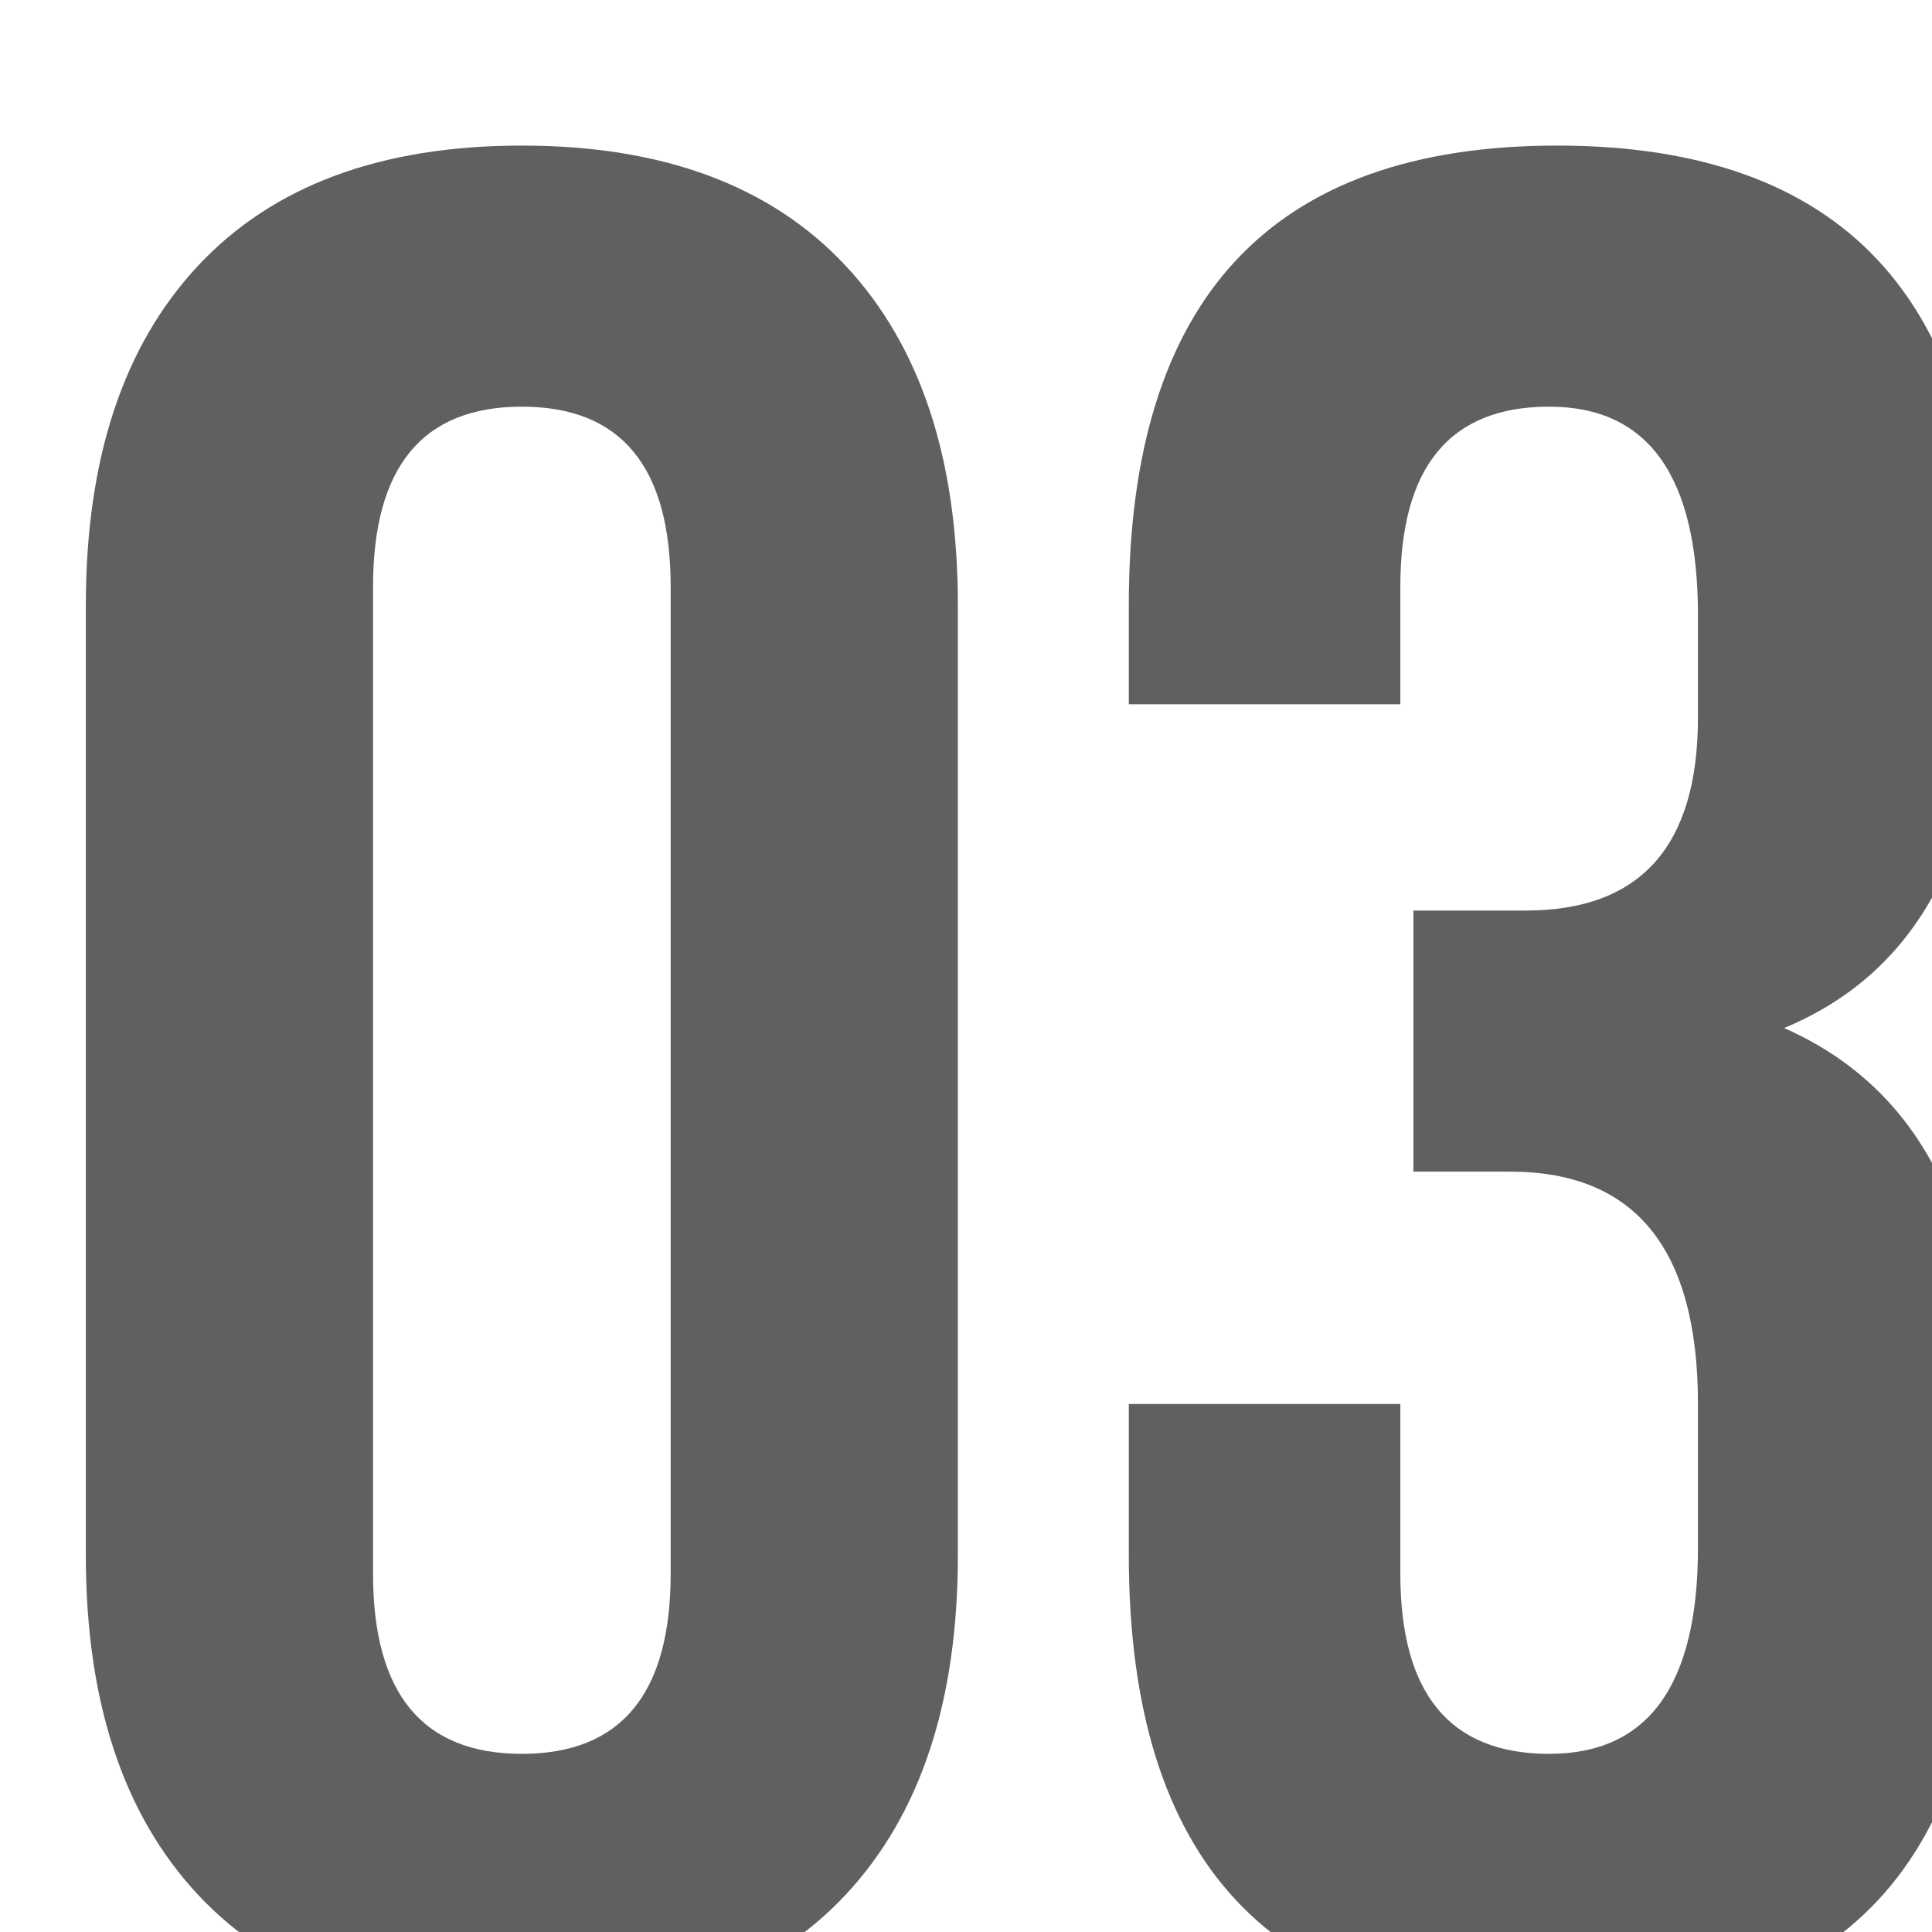 <?xml version="1.0" encoding="UTF-8"?> <svg xmlns="http://www.w3.org/2000/svg" width="37" height="37" viewBox="0 0 37 37" fill="none"><g filter="url(#filter0_i_3049_462)"><path d="M6.05 27.95C6.05 30.25 7 31.4 8.9 31.4C10.8 31.4 11.75 30.25 11.75 27.95V9.05C11.75 6.75 10.8 5.6 8.9 5.6C7 5.6 6.05 6.75 6.05 9.05V27.95ZM0.55 9.4C0.55 6.6 1.267 4.433 2.7 2.9C4.133 1.367 6.2 0.6 8.9 0.6C11.6 0.6 13.667 1.367 15.1 2.9C16.533 4.433 17.25 6.6 17.25 9.4V27.6C17.25 30.4 16.533 32.567 15.1 34.1C13.667 35.633 11.6 36.4 8.9 36.4C6.2 36.4 4.133 35.633 2.7 34.1C1.267 32.567 0.55 30.4 0.55 27.6V9.4Z" fill="#606060"></path><path d="M31.424 9.6C31.424 6.933 30.474 5.6 28.574 5.6C26.674 5.6 25.724 6.75 25.724 9.05V11.3H20.524V9.4C20.524 3.533 23.258 0.6 28.724 0.6C34.191 0.6 36.924 3.533 36.924 9.4V10.3C36.924 14.033 35.641 16.433 33.074 17.5C35.641 18.633 36.924 21.083 36.924 24.85V27.6C36.924 33.467 34.191 36.4 28.724 36.4C23.258 36.4 20.524 33.467 20.524 27.6V24.7H25.724V27.95C25.724 30.25 26.674 31.4 28.574 31.4C30.474 31.4 31.424 30.083 31.424 27.45V24.7C31.424 21.733 30.224 20.25 27.824 20.25H25.974V15.25H28.124C30.324 15.25 31.424 14.017 31.424 11.55V9.6Z" fill="#606060"></path></g><defs><filter id="filter0_i_3049_462" x="0.55" y="0.6" width="37.468" height="37.987" filterUnits="userSpaceOnUse" color-interpolation-filters="sRGB"><feFlood flood-opacity="0" result="BackgroundImageFix"></feFlood><feBlend mode="normal" in="SourceGraphic" in2="BackgroundImageFix" result="shape"></feBlend><feColorMatrix in="SourceAlpha" type="matrix" values="0 0 0 0 0 0 0 0 0 0 0 0 0 0 0 0 0 0 127 0" result="hardAlpha"></feColorMatrix><feOffset dx="1.094" dy="2.188"></feOffset><feGaussianBlur stdDeviation="2.188"></feGaussianBlur><feComposite in2="hardAlpha" operator="arithmetic" k2="-1" k3="1"></feComposite><feColorMatrix type="matrix" values="0 0 0 0 0 0 0 0 0 0 0 0 0 0 0 0 0 0 1 0"></feColorMatrix><feBlend mode="normal" in2="shape" result="effect1_innerShadow_3049_462"></feBlend></filter></defs></svg> 